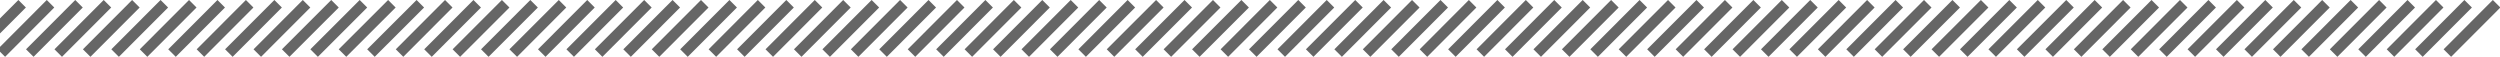 <svg width="704" height="16" viewBox="0 0 704 16" fill="none" xmlns="http://www.w3.org/2000/svg">
<path d="M570.072 16L567.955 13.883L581.857 0L583.974 2.117L570.072 16ZM562.063 16L559.946 13.883L573.834 0L575.951 2.117L562.063 16ZM554.054 16L551.937 13.883L565.825 0L567.942 2.117L554.054 16ZM546.045 16L543.928 13.883L557.816 0L559.933 2.117L546.045 16ZM538.035 16L535.919 13.883L549.807 0L551.923 2.117L538.035 16ZM530.026 16L527.91 13.883L541.798 0L543.914 2.117L530.026 16ZM337.802 16L335.686 13.883L349.574 0L351.69 2.117L337.802 16ZM329.793 16L327.677 13.883L341.569 0L343.681 2.117L329.793 16ZM321.784 16L319.667 13.883L333.56 0L335.672 2.117L321.784 16ZM313.775 16L311.663 13.883L325.551 0L327.667 2.117L313.775 16ZM105.514 16L103.398 13.883L117.304 0L119.421 2.117L105.514 16ZM97.505 16L95.389 13.883L109.295 0L111.411 2.117L97.505 16ZM89.514 16L87.398 13.883L101.286 0L103.402 2.117L89.514 16ZM81.505 16L79.389 13.883L93.277 0L95.393 2.117L81.505 16ZM73.514 16L71.398 13.883L85.267 0L87.384 2.117L73.514 16ZM65.505 16L63.389 13.883L77.258 0L79.375 2.117L65.505 16ZM-134.723 16L-136.84 13.883L-122.975 0L-120.858 2.117L-134.723 16ZM-142.733 16L-144.849 13.883L-130.984 0L-128.867 2.117L-142.733 16ZM-150.742 16L-152.858 13.883L-138.993 0L-136.877 2.117L-150.742 16ZM-158.751 16L-160.867 13.883L-147.002 0L-144.886 2.117L-158.751 16ZM-166.76 16L-168.877 13.883L-155.007 0L-152.895 2.117L-166.76 16ZM-174.769 16L-176.881 13.883L-163.016 0L-160.904 2.117L-174.769 16ZM690.237 16L688.12 13.883L701.981 0L704.097 2.117L690.237 16ZM682.227 16L680.111 13.883L693.971 0L696.088 2.117L682.227 16ZM674.218 16L672.102 13.883L685.962 0L688.079 2.117L674.218 16ZM666.209 16L664.093 13.883L677.953 0L680.07 2.117L666.209 16ZM658.2 16L656.083 13.883L669.949 0L672.061 2.117L658.2 16ZM650.191 16L648.074 13.883L661.94 0L664.051 2.117L650.191 16ZM642.182 16L640.07 13.883L653.93 0L656.047 2.117L642.182 16ZM610.145 16L608.029 13.883L621.889 0L624.006 2.117L610.145 16ZM602.136 16L600.019 13.883L613.88 0L615.997 2.117L602.136 16ZM594.127 16L592.01 13.883L605.871 0L607.987 2.117L594.127 16ZM586.118 16L584.001 13.883L597.857 0L599.974 2.117L586.118 16ZM578.109 16L575.992 13.883L589.853 0L591.969 2.117L578.109 16ZM522.04 16L519.923 13.883L533.784 0L535.901 2.117L522.04 16ZM514.031 16L511.914 13.883L525.775 0L527.891 2.117L514.031 16ZM506.022 16L503.905 13.883L517.766 0L519.882 2.117L506.022 16ZM498.013 16L495.896 13.883L509.761 0L511.873 2.117L498.013 16ZM490.003 16L487.887 13.883L501.752 0L503.864 2.117L490.003 16ZM481.994 16L479.882 13.883L493.743 0L495.859 2.117L481.994 16ZM473.985 16L471.873 13.883L485.734 0L487.85 2.117L473.985 16ZM449.958 16L447.841 13.883L461.702 0L463.818 2.117L449.958 16ZM441.949 16L439.832 13.883L453.693 0L455.809 2.117L441.949 16ZM433.94 16L431.823 13.883L445.683 0L447.8 2.117L433.94 16ZM425.93 16L423.814 13.883L437.674 0L439.791 2.117L425.93 16ZM417.921 16L415.805 13.883L429.665 0L431.782 2.117L417.921 16ZM409.912 16L407.795 13.883L421.656 0L423.773 2.117L409.912 16ZM401.903 16L399.786 13.883L413.629 0L415.745 2.117L401.903 16ZM393.894 16L391.777 13.883L405.638 0L407.754 2.117L393.894 16ZM385.885 16L383.768 13.883L397.629 0L399.745 2.117L385.885 16ZM377.875 16L375.759 13.883L389.619 0L391.736 2.117L377.875 16ZM369.866 16L367.75 13.883L381.629 0L383.745 2.117L369.866 16ZM361.857 16L359.741 13.883L373.601 0L375.718 2.117L361.857 16ZM353.848 16L351.731 13.883L365.592 0L367.709 2.117L353.848 16ZM345.839 16L343.722 13.883L357.583 0L359.699 2.117L345.839 16ZM305.789 16L303.677 13.883L317.537 0L319.654 2.117L305.789 16ZM297.784 16L295.667 13.883L309.528 0L311.645 2.117L297.784 16ZM289.77 16L287.654 13.883L301.514 0L303.631 2.117L289.77 16ZM281.761 16L279.645 13.883L293.505 0L295.622 2.117L281.761 16ZM273.752 16L271.635 13.883L285.496 0L287.613 2.117L273.752 16ZM265.743 16L263.626 13.883L277.487 0L279.603 2.117L265.743 16ZM257.734 16L255.617 13.883L269.478 0L271.594 2.117L257.734 16ZM249.725 16L247.608 13.883L261.469 0L263.585 2.117L249.725 16ZM241.715 16L239.599 13.883L253.459 0L255.576 2.117L241.715 16ZM233.706 16L231.59 13.883L245.45 0L247.567 2.117L233.706 16ZM225.697 16L223.581 13.883L237.441 0L239.558 2.117L225.697 16ZM217.688 16L215.571 13.883L229.432 0L231.549 2.117L217.688 16ZM209.679 16L207.562 13.883L221.423 0L223.539 2.117L209.679 16ZM201.67 16L199.553 13.883L213.4 0L215.517 2.117L201.67 16ZM193.661 16L191.544 13.883L205.405 0L207.521 2.117L193.661 16ZM185.651 16L183.535 13.883L197.4 0L199.517 2.117L185.651 16ZM177.642 16L175.526 13.883L189.386 0L191.503 2.117L177.642 16ZM169.633 16L167.517 13.883L181.4 0L183.512 2.117L169.633 16ZM161.624 16L159.507 13.883L173.373 0L175.485 2.117L161.624 16ZM153.615 16L151.498 13.883L165.363 0L167.475 2.117L153.615 16ZM145.606 16L143.457 13.883L157.354 0L159.457 2.117L145.606 16ZM121.578 16L119.462 13.883L133.322 0L135.439 2.117L121.578 16ZM113.569 16L111.453 13.883L125.313 0L127.43 2.117L113.569 16ZM57.501 16L55.384 13.883L69.245 0L71.361 2.117L57.501 16ZM49.491 16L47.375 13.883L61.235 0L63.352 2.117L49.491 16ZM41.482 16L39.366 13.883L53.226 0L55.343 2.117L41.482 16ZM33.473 16L31.357 13.883L45.217 0L47.334 2.117L33.473 16ZM25.464 16L23.347 13.883L37.208 0L39.325 2.117L25.464 16ZM17.455 16L15.338 13.883L29.199 0L31.315 2.117L17.455 16ZM9.446 16L7.329 13.883L21.19 0L23.306 2.117L9.446 16ZM1.437 16L-0.68 13.883L13.171 0L15.283 2.117L1.437 16ZM-6.573 16L-8.689 13.883L5.176 0L7.288 2.117L-6.573 16ZM-14.582 16L-16.694 13.883L-2.829 0L-0.712 2.117L-14.582 16ZM-38.609 16L-40.726 13.883L-26.865 0L-24.749 2.117L-38.609 16ZM-46.618 16L-48.735 13.883L-34.874 0L-32.758 2.117L-46.618 16ZM-54.627 16L-56.771 13.883L-42.883 0L-40.771 2.117L-54.627 16ZM-62.637 16L-64.753 13.883L-50.893 0L-48.776 2.117L-62.637 16ZM-70.646 16L-72.771 13.883L-58.902 0L-56.771 2.117L-70.646 16ZM-78.655 16L-80.771 13.883L-66.911 0L-64.794 2.117L-78.655 16ZM-86.664 16L-88.781 13.883L-74.92 0L-72.803 2.117L-86.664 16ZM-94.714 16L-96.831 13.883L-82.929 0L-80.813 2.117L-94.714 16ZM-102.723 16L-104.84 13.883L-90.938 0L-88.822 2.117L-102.723 16ZM-110.714 16L-112.831 13.883L-98.947 0L-96.831 2.117L-110.714 16ZM-118.723 16L-120.84 13.883L-106.957 0L-104.84 2.117L-118.723 16ZM-126.714 16L-128.831 13.883L-114.966 0L-112.849 2.117L-126.714 16ZM-206.81 16L-208.927 13.883L-195.062 0L-192.945 2.117L-206.81 16ZM-214.819 16L-216.954 13.883L-203.057 0L-200.941 2.117L-214.819 16ZM-222.829 16L-224.945 13.883L-211.08 0L-208.963 2.117L-222.829 16ZM-230.838 16L-232.954 13.883L-219.089 0L-216.973 2.117L-230.838 16ZM-238.847 16L-241 13.883L-227.098 0L-225 2.117L-238.847 16ZM-246.856 16L-248.973 13.883L-235.107 0L-232.991 2.117L-246.856 16ZM-254.883 16L-257 13.883L-243.117 0L-241 2.117L-254.883 16ZM634.15 16L632.038 13.883L645.917 0L648.033 2.117L634.15 16ZM626.145 16L624.029 13.883L637.907 0L640.024 2.117L626.145 16ZM618.136 16L616.019 13.883L629.898 0L632.015 2.117L618.136 16ZM465.953 16L463.841 13.883L477.72 0L479.837 2.117L465.953 16ZM457.949 16L455.832 13.883L469.711 0L471.827 2.117L457.949 16ZM137.574 16L135.462 13.883L149.341 0L151.457 2.117L137.574 16ZM129.569 16L127.457 13.883L141.331 0L143.457 2.117L129.569 16ZM-22.614 16L-24.726 13.883L-10.847 0L-8.73 2.117L-22.614 16ZM-30.618 16L-32.735 13.883L-18.856 0L-16.739 2.117L-30.618 16ZM-182.801 16L-184.913 13.883L-171.034 0L-168.918 2.117L-182.801 16ZM-190.81 16L-192.922 13.883L-179.043 0L-176.927 2.117L-190.81 16ZM-198.815 16L-200.931 13.883L-187.057 0L-184.941 2.117L-198.815 16Z" fill="#666666"/>
</svg>
